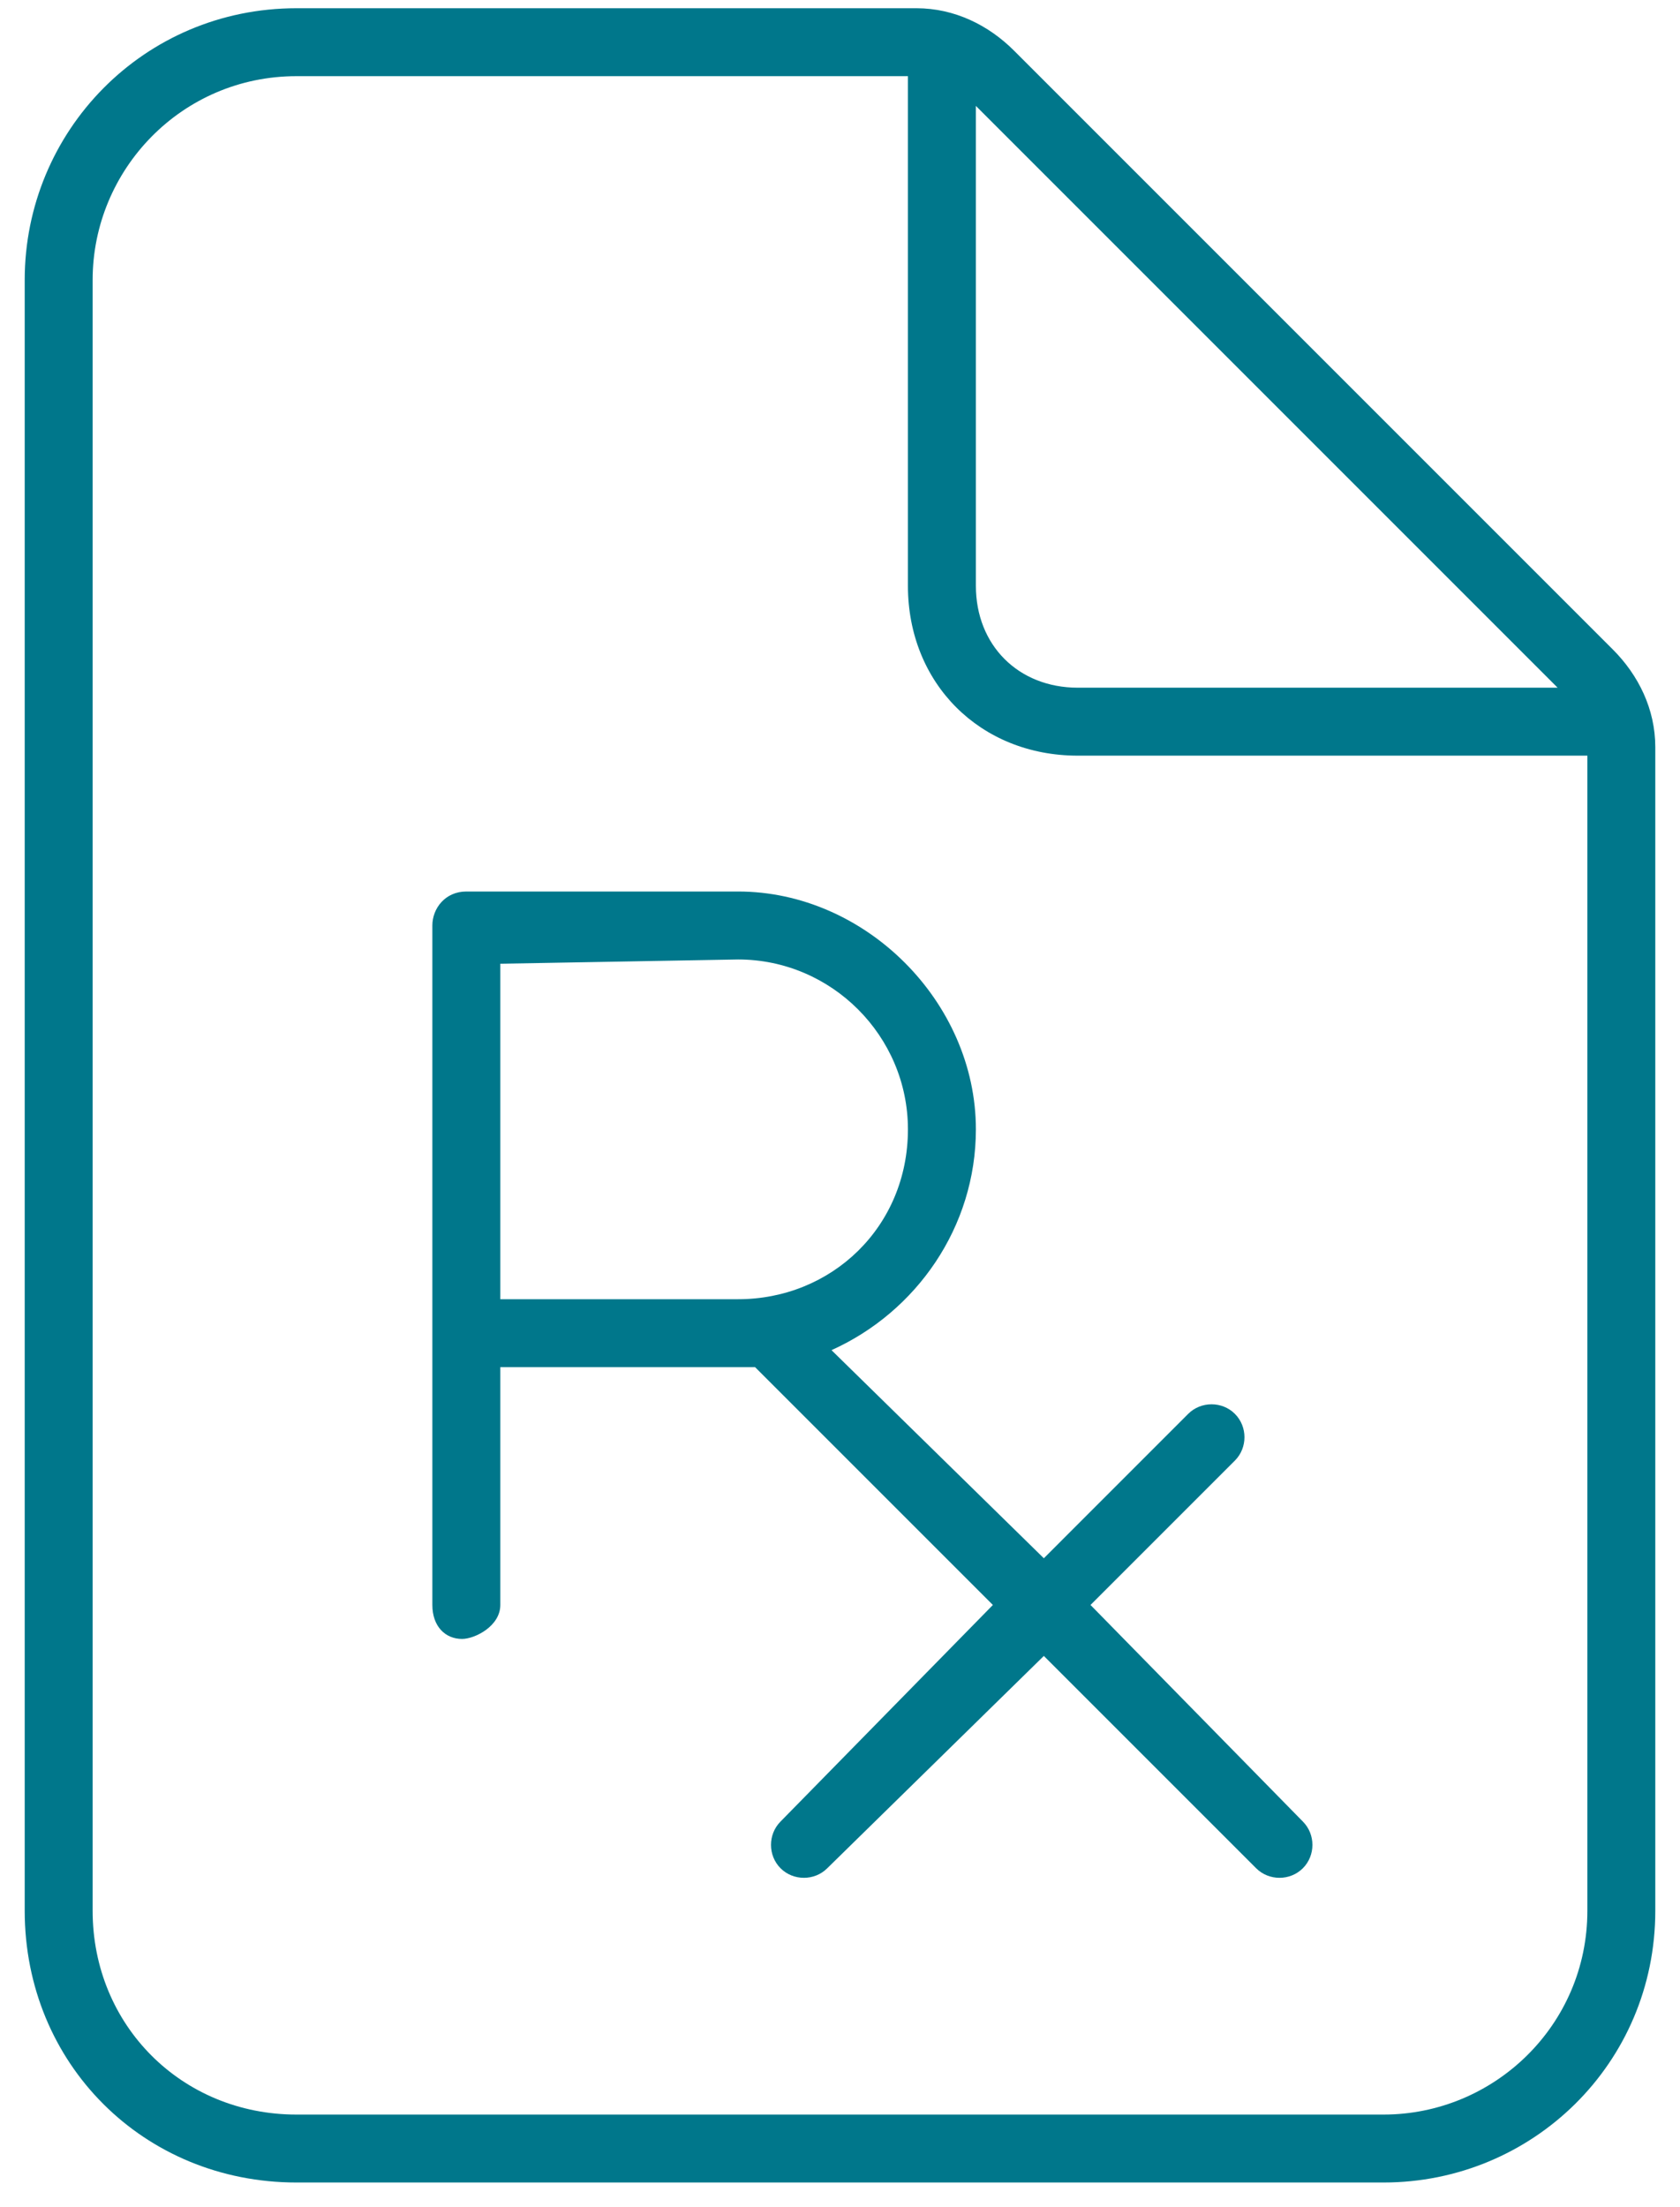 <svg width="51" height="67" viewBox="0 0 51 67" fill="none" xmlns="http://www.w3.org/2000/svg">
<path d="M48.961 19.715C49.734 20.488 50.25 21.52 50.25 22.68V58C50.25 62.641 46.512 66.25 42 66.25H9C4.359 66.25 0.75 62.641 0.75 58V8.5C0.75 3.988 4.359 0.25 9 0.25H27.82C28.98 0.25 30.012 0.766 30.785 1.539L48.961 19.715ZM29.625 3.215V17.781C29.625 19.586 30.914 20.875 32.719 20.875H47.285L29.625 3.215ZM48.188 58V22.938H32.719C29.754 22.938 27.562 20.746 27.562 17.781V2.312H9C5.52 2.312 2.812 5.148 2.812 8.5V58C2.812 61.48 5.52 64.188 9 64.188H42C45.352 64.188 48.188 61.48 48.188 58ZM25.242 40.984L31.688 47.301L36.07 42.918C36.457 42.531 37.102 42.531 37.488 42.918C37.875 43.305 37.875 43.949 37.488 44.336L33.105 48.719L39.551 55.293C39.938 55.68 39.938 56.324 39.551 56.711C39.164 57.098 38.52 57.098 38.133 56.711L31.688 50.266L25.113 56.711C24.727 57.098 24.082 57.098 23.695 56.711C23.309 56.324 23.309 55.68 23.695 55.293L30.141 48.719L22.922 41.5C22.664 41.5 22.535 41.5 22.406 41.5H15.188V48.719C15.188 49.363 14.414 49.75 14.027 49.75C13.512 49.75 13.125 49.363 13.125 48.719V28.094C13.125 27.578 13.512 27.062 14.156 27.062H22.406C26.273 27.062 29.625 30.414 29.625 34.281C29.625 37.246 27.82 39.824 25.242 40.984ZM22.406 39.438C25.242 39.438 27.562 37.246 27.562 34.281C27.562 31.445 25.242 29.125 22.406 29.125L15.188 29.254V39.438H22.406Z" fill="#00778B"/>
</svg>
